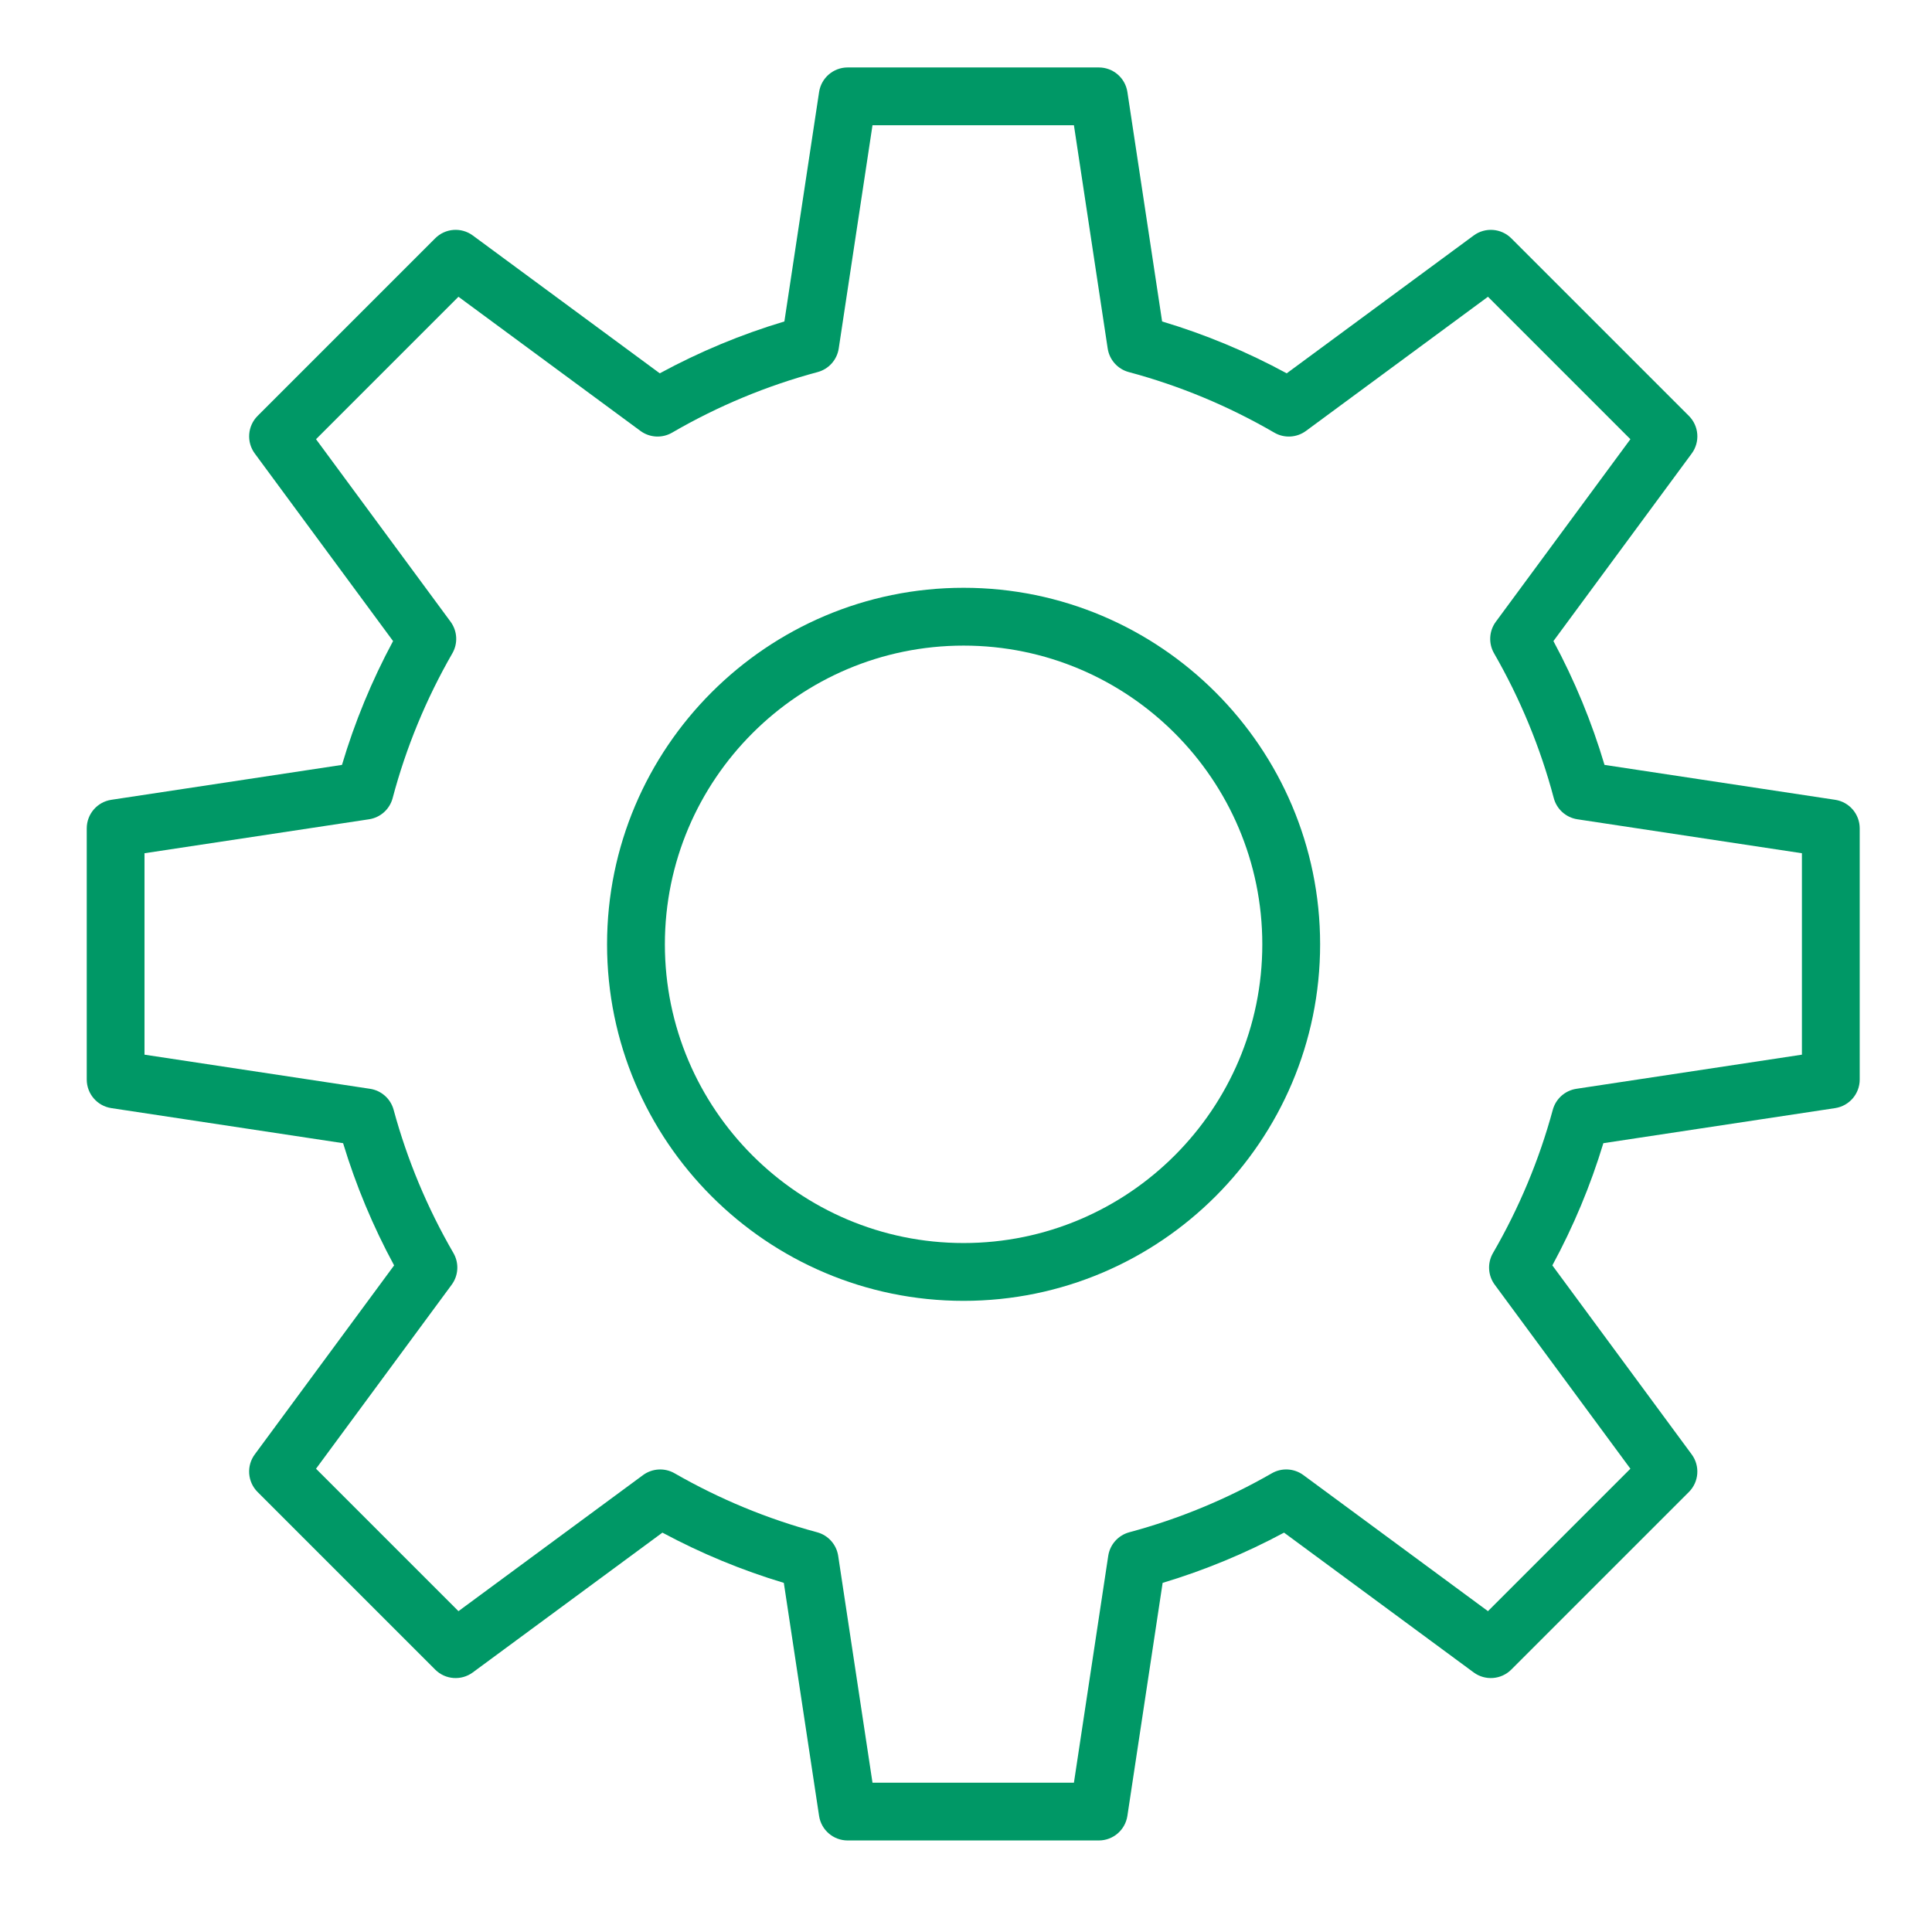 <svg version="1.1" id="Layer_1" xmlns="http://www.w3.org/2000/svg" xmlns:xlink="http://www.w3.org/1999/xlink" x="0px" y="0px" viewBox="0 0 100.25 100.25" style="enable-background:new 0 0 100.25 100.25;" xml:space="preserve"><g><path d="M50,30.5c-10.201,0-18.5,8.299-18.5,18.5S39.799,67.5,50,67.5S68.5,59.201,68.5,49S60.201,30.5,50,30.5z M50,64.5
		c-8.547,0-15.5-6.953-15.5-15.5S41.453,33.5,50,33.5S65.5,40.453,65.5,49S58.547,64.5,50,64.5z" id="id_101" style="fill: rgb(0, 152, 102);"/><path d="M95.225,41.501L83.257,39.69c-0.658-2.218-1.547-4.372-2.651-6.425l7.176-9.733c0.44-0.597,0.378-1.426-0.146-1.951
		l-9.216-9.215c-0.525-0.524-1.354-0.587-1.951-0.147l-9.702,7.152c-2.062-1.12-4.23-2.022-6.466-2.691L58.5,4.776
		C58.389,4.042,57.759,3.5,57.017,3.5H43.985c-0.742,0-1.372,0.542-1.483,1.276L40.701,16.68c-2.236,0.669-4.404,1.572-6.466,2.691
		l-9.702-7.152c-0.597-0.44-1.426-0.378-1.951,0.147l-9.215,9.215c-0.524,0.524-0.587,1.354-0.147,1.951l7.176,9.733
		c-1.104,2.053-1.993,4.207-2.651,6.425L5.777,41.501c-0.734,0.111-1.276,0.741-1.276,1.483v13.032c0,0.742,0.542,1.372,1.275,1.483
		l12.027,1.82c0.665,2.194,1.552,4.319,2.647,6.341l-7.231,9.808c-0.44,0.597-0.377,1.426,0.147,1.951l9.215,9.215
		c0.524,0.525,1.354,0.587,1.951,0.147l9.84-7.254c2.012,1.08,4.124,1.954,6.3,2.607l1.829,12.09
		c0.111,0.734,0.741,1.276,1.483,1.276h13.032c0.742,0,1.372-0.542,1.483-1.276l1.829-12.09c2.176-0.653,4.288-1.527,6.3-2.607
		l9.84,7.254c0.597,0.44,1.426,0.377,1.951-0.147l9.216-9.215c0.524-0.524,0.587-1.354,0.146-1.951L80.55,65.66
		c1.096-2.022,1.983-4.147,2.647-6.341l12.027-1.82c0.733-0.111,1.275-0.741,1.275-1.483V42.984
		C96.5,42.243,95.958,41.612,95.225,41.501z M93.5,54.726l-11.703,1.771c-0.588,0.089-1.068,0.517-1.224,1.09
		c-0.704,2.595-1.748,5.095-3.103,7.432c-0.3,0.517-0.265,1.162,0.09,1.643l7.04,9.549l-7.391,7.391l-9.578-7.061
		c-0.48-0.353-1.122-0.39-1.637-0.093c-2.331,1.339-4.818,2.369-7.395,3.06c-0.575,0.155-1.005,0.635-1.094,1.225l-1.78,11.769
		H45.273l-1.78-11.769c-0.089-0.589-0.519-1.07-1.094-1.225c-2.577-0.691-5.064-1.721-7.395-3.06
		c-0.515-0.296-1.158-0.259-1.637,0.093l-9.578,7.061l-7.391-7.391l7.04-9.549c0.354-0.481,0.39-1.126,0.09-1.643
		c-1.355-2.336-2.399-4.837-3.103-7.432c-0.156-0.574-0.636-1.001-1.224-1.09L7.498,54.726V44.274l11.65-1.762
		c0.591-0.089,1.073-0.521,1.226-1.099c0.693-2.616,1.735-5.144,3.099-7.514c0.297-0.516,0.26-1.159-0.093-1.638l-6.982-9.471
		l7.391-7.391l9.443,6.961c0.481,0.354,1.126,0.39,1.644,0.089c2.375-1.38,4.916-2.437,7.55-3.142
		c0.576-0.154,1.006-0.635,1.095-1.225l1.752-11.583h10.452l1.752,11.583c0.089,0.59,0.519,1.071,1.095,1.225
		c2.634,0.705,5.174,1.762,7.55,3.142c0.517,0.302,1.162,0.265,1.644-0.089l9.443-6.961L84.6,22.79l-6.982,9.471
		c-0.353,0.479-0.39,1.122-0.093,1.638c1.363,2.37,2.406,4.898,3.099,7.514c0.153,0.578,0.635,1.009,1.226,1.099l11.65,1.762
		L93.5,54.726L93.5,54.726z" id="id_102" style="fill: rgb(0, 152, 102);"/></g></svg>